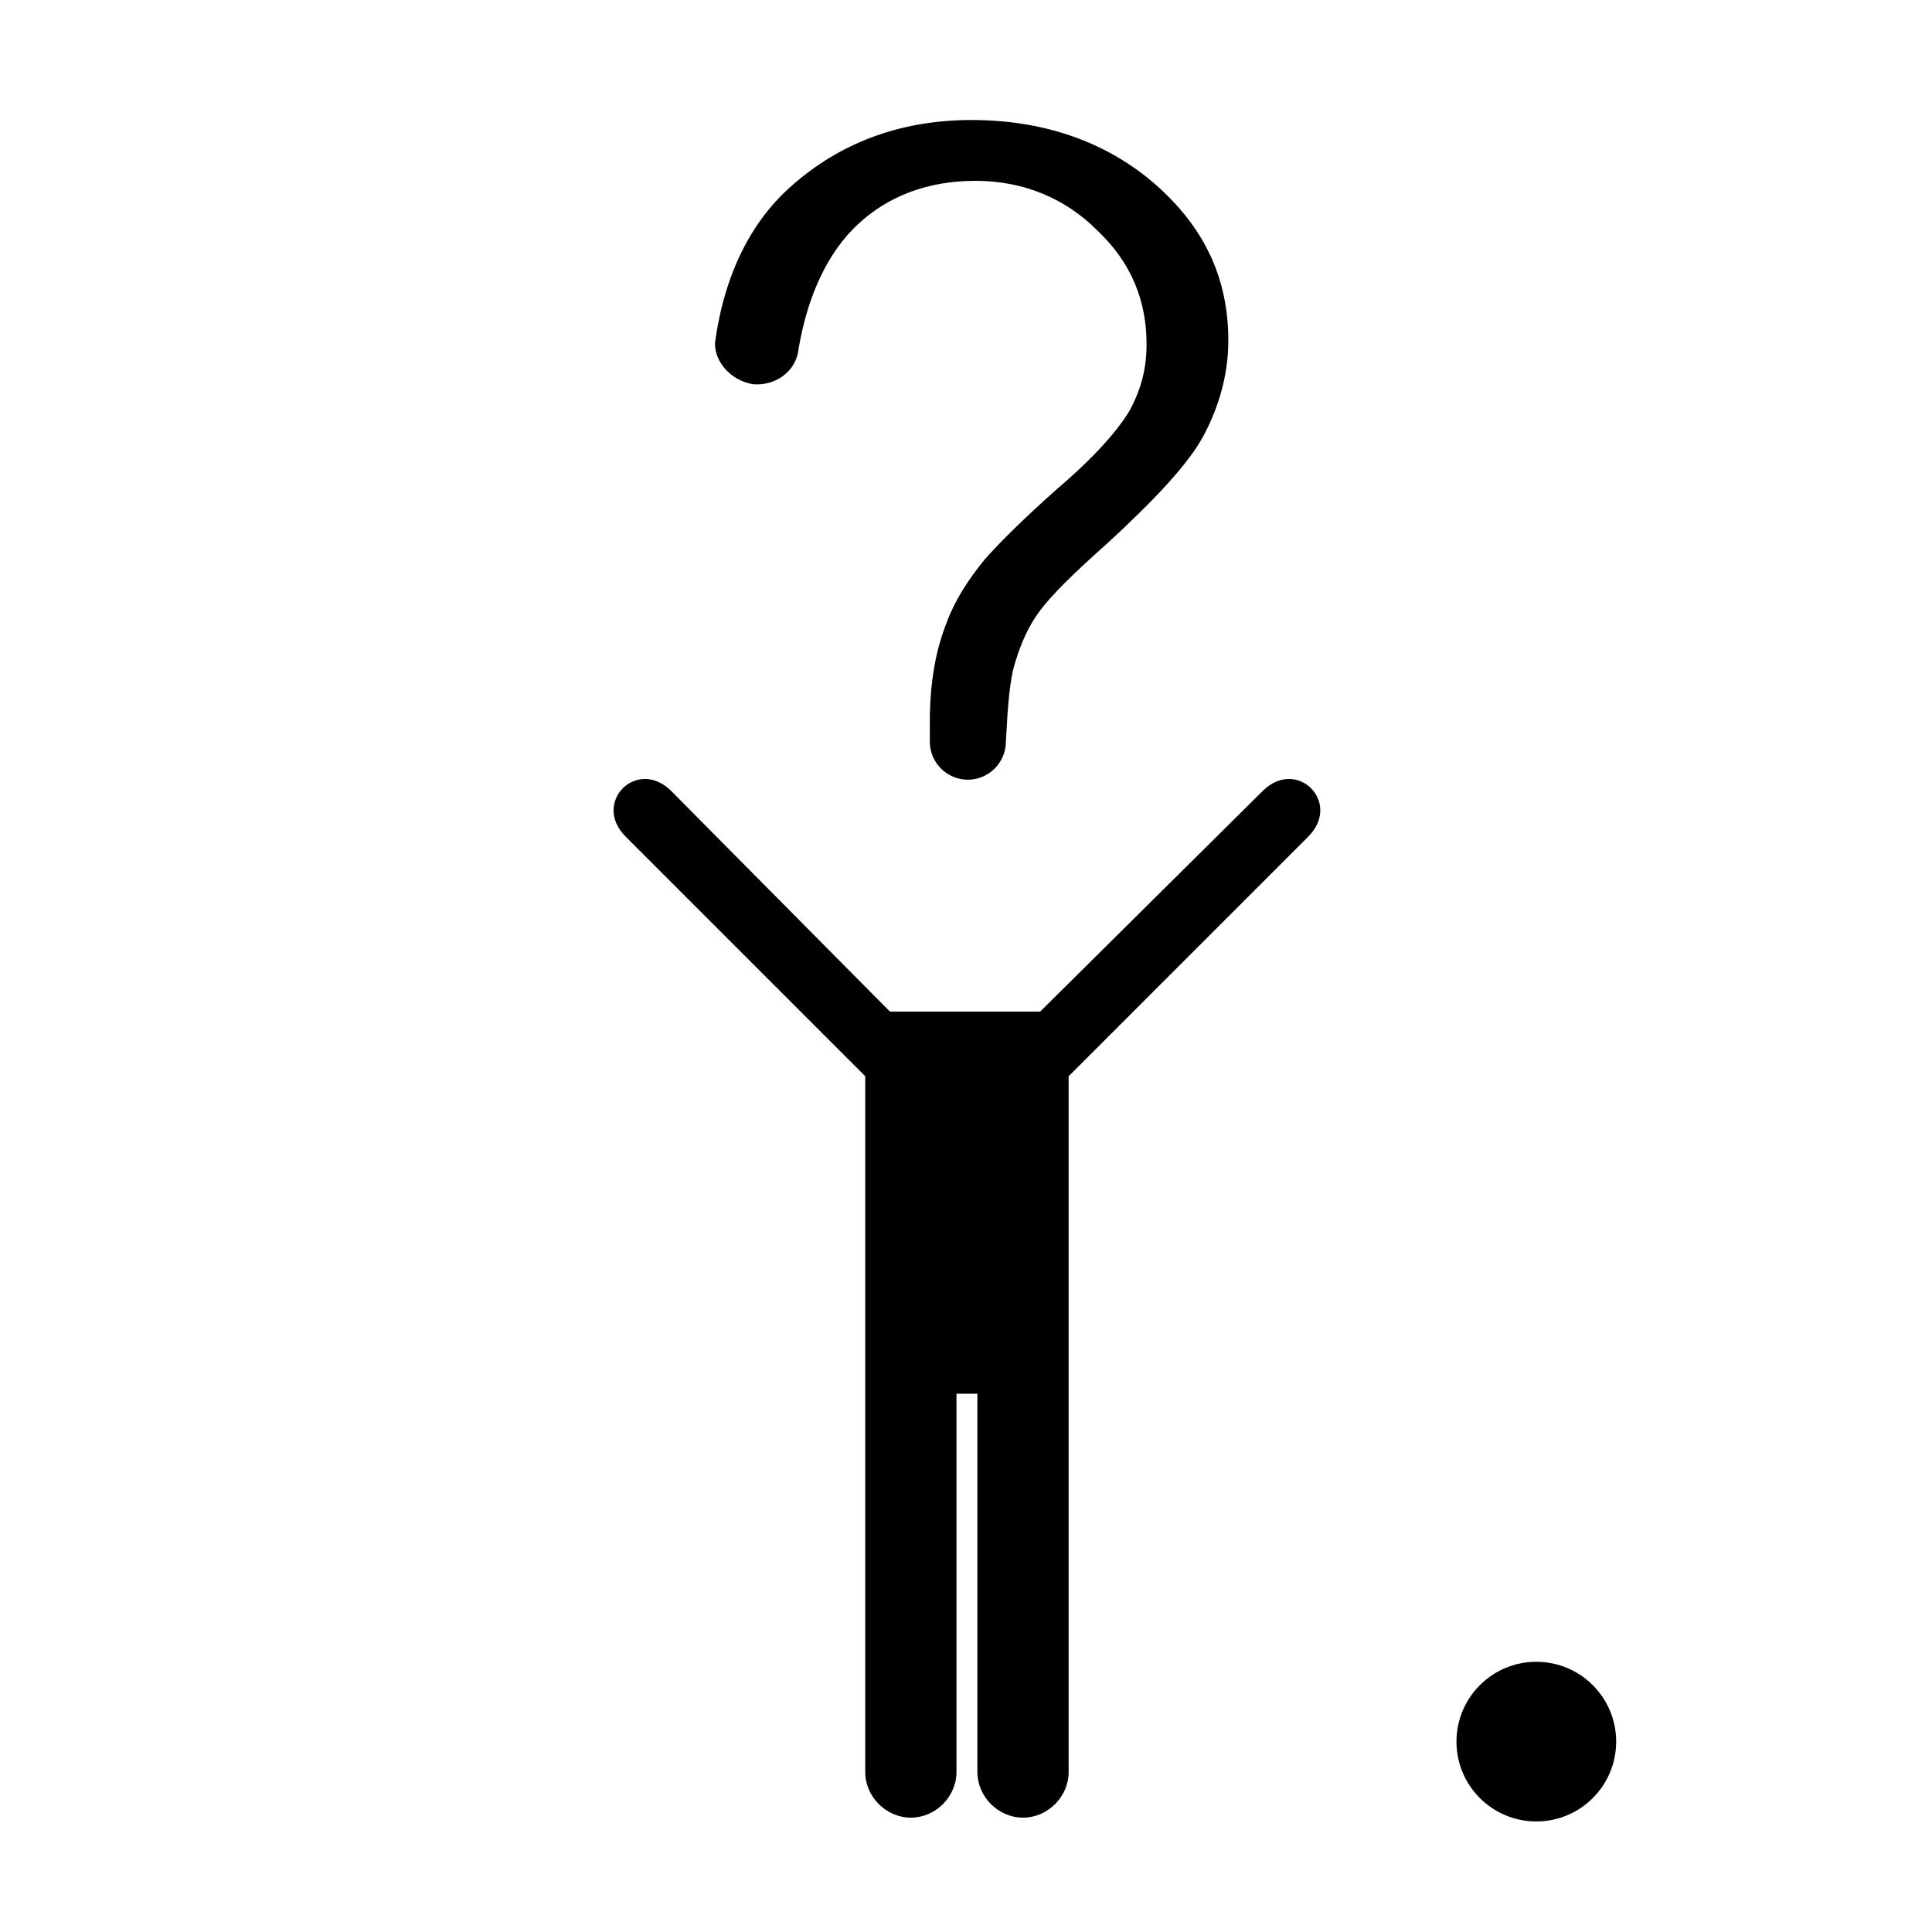 <?xml version="1.0" encoding="UTF-8"?>
<!-- Uploaded to: ICON Repo, www.svgrepo.com, Generator: ICON Repo Mixer Tools -->
<svg fill="#000000" width="800px" height="800px" version="1.1" viewBox="144 144 512 512" xmlns="http://www.w3.org/2000/svg">
 <g>
  <path d="m343.57 245.83c6.047 0.504 11.586-3.527 12.09-9.574 2.519-14.609 8.062-25.695 15.617-32.746 8.062-7.559 18.641-11.586 31.234-11.586s23.68 4.535 32.242 13.098c9.07 8.566 13.098 18.641 13.098 30.23 0 6.551-1.512 12.09-4.535 17.633-3.023 5.039-9.07 12.09-19.145 20.656-9.07 8.062-15.617 14.609-19.145 18.641-4.535 5.543-8.062 11.082-10.078 16.625-3.023 7.559-4.535 16.121-4.535 26.703v5.039c0 5.543 4.535 10.078 10.078 10.078 5.543 0 10.078-4.535 10.078-10.078 0.504-9.574 1.008-16.625 2.519-21.16 1.512-5.039 3.527-9.574 6.551-13.602 3.023-4.031 8.566-9.574 17.633-17.633 12.594-11.586 21.664-21.16 25.695-28.719s6.551-16.121 6.551-25.191c0-16.121-6.047-29.223-18.137-40.305-12.09-11.082-28.719-18.137-49.879-18.137-19.648 0-35.266 6.551-47.359 17.129-11.082 9.574-18.137 23.68-20.656 41.816v0.504c0.008 4.531 4.039 9.57 10.082 10.578z"/>
  <path d="m419.65 412.09h-39.801l-57.941-58.441c-9.07-9.07-21.16 3.023-12.09 12.09l63.48 63.48v184.39c0 6.551 5.543 12.09 12.09 12.09 6.551 0 12.09-5.543 12.09-12.09v-100.26h5.543v100.26c0 6.551 5.543 12.09 12.09 12.09 6.551 0 12.09-5.543 12.09-12.09v-184.39l63.48-63.48c9.07-9.07-3.023-21.16-12.09-12.09z"/>
  <path d="m572.3 605.55c0 11.684-9.473 21.156-21.16 21.156s-21.16-9.473-21.16-21.156c0-11.688 9.473-21.16 21.16-21.16s21.16 9.473 21.16 21.16"/>
 </g>
</svg>